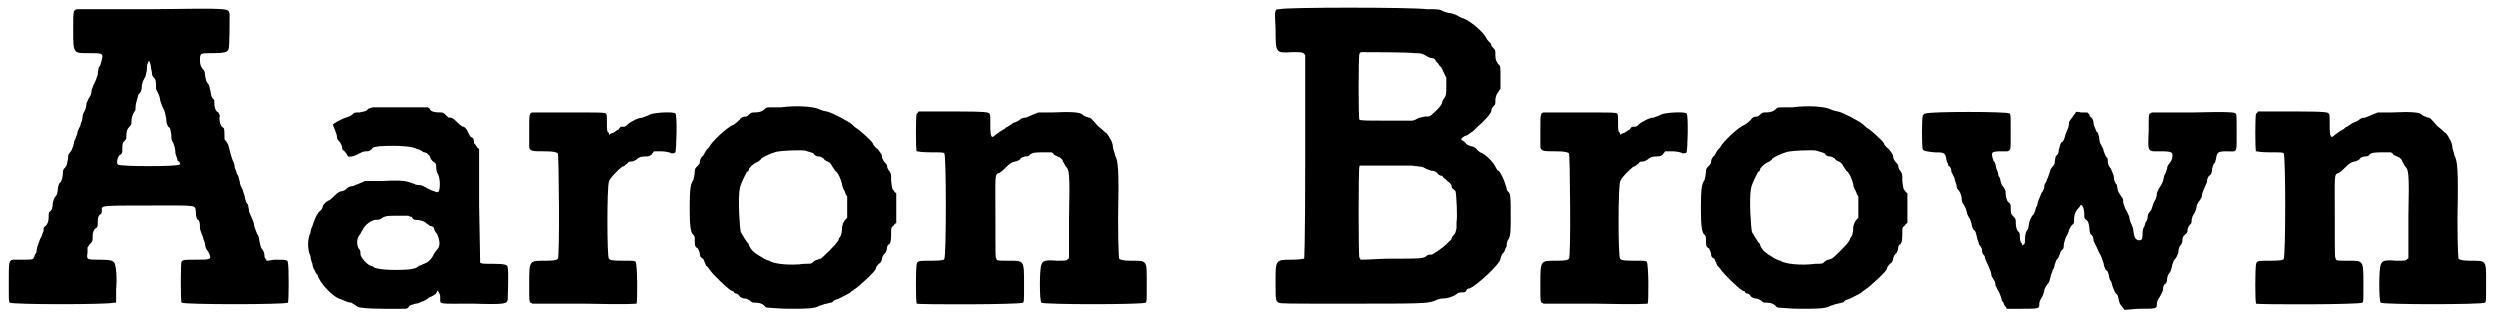 <?xml version='1.0' encoding='utf-8'?>
<svg xmlns="http://www.w3.org/2000/svg" xmlns:xlink="http://www.w3.org/1999/xlink" width="243px" height="32px" viewBox="0 0 2434 322" version="1.1">
<defs>
<path id="gl7424" d="M 70 2 C 66 3 66 3 66 22 C 66 46 66 45 82 45 C 96 45 96 45 93 55 C 93 56 92 58 91 59 C 91 60 90 63 90 66 C 89 69 88 72 87 74 C 86 75 85 79 84 81 C 84 84 83 87 82 88 C 81 89 80 92 79 94 C 79 97 78 100 77 102 C 76 103 75 106 75 109 C 75 111 73 114 73 116 C 72 118 70 121 70 124 C 69 126 68 130 67 131 C 67 133 66 135 66 136 C 65 139 64 141 63 142 C 61 144 61 145 61 148 C 60 153 60 155 58 157 C 57 158 56 159 56 161 C 56 165 55 169 54 171 C 52 172 52 173 51 177 C 51 182 50 184 48 186 C 48 186 47 187 46 192 C 46 196 45 199 43 200 C 42 201 42 202 42 205 C 42 211 40 213 39 214 C 37 215 37 216 37 219 C 36 221 35 225 34 226 C 33 228 32 232 31 234 C 31 235 30 238 30 240 C 29 241 28 243 28 244 C 28 244 27 245 27 246 C 25 247 26 247 7 247 C 3 248 3 249 3 270 C 3 287 3 288 4 289 C 6 291 102 291 106 289 C 106 289 107 289 108 289 C 108 285 108 280 108 276 C 109 264 108 255 107 252 C 106 248 104 247 92 247 C 79 247 79 247 80 240 C 80 238 80 235 80 235 C 80 235 81 234 82 232 C 84 230 85 229 85 227 C 85 222 85 220 87 217 C 89 216 90 215 90 213 C 90 208 90 205 92 203 C 94 202 94 201 94 199 C 94 194 91 194 140 194 C 190 194 185 193 186 201 C 186 204 187 207 187 207 C 190 209 190 211 190 217 C 191 220 192 223 193 225 C 193 227 195 230 195 232 C 195 234 196 237 198 239 C 202 247 201 247 186 247 C 175 247 173 247 172 249 C 171 250 171 288 172 289 C 174 291 274 291 276 289 C 277 288 277 253 276 250 C 276 247 274 247 264 247 C 261 247 258 248 255 248 C 255 247 255 247 254 246 C 253 245 253 243 253 242 C 253 241 252 238 251 237 C 249 235 249 232 248 228 C 248 226 247 223 246 222 C 245 220 244 217 243 214 C 243 212 242 209 241 207 C 240 205 239 202 238 200 C 238 197 237 195 237 193 C 235 192 235 189 234 187 C 234 184 232 181 232 179 C 231 177 229 174 229 171 C 228 168 228 165 226 163 C 226 162 225 159 224 157 C 224 155 223 151 222 150 C 221 147 220 144 219 140 C 218 135 217 133 216 132 C 216 131 214 130 214 129 C 214 123 214 119 213 118 C 210 117 209 112 209 108 C 210 106 209 105 208 103 C 205 102 204 97 204 93 C 204 91 204 90 203 90 C 201 88 201 86 200 81 C 199 78 199 76 198 75 C 196 73 196 72 195 67 C 195 64 194 61 193 61 C 191 58 190 57 190 52 C 190 45 190 45 202 45 C 214 45 217 44 218 41 C 219 39 219 12 219 7 C 217 1 224 1 142 2 C 103 2 70 2 70 2 M 142 58 C 142 60 143 63 143 64 C 143 66 143 67 145 69 C 147 71 147 73 147 79 C 147 81 148 82 149 84 C 150 86 151 89 151 91 C 152 94 153 97 154 99 C 156 102 156 105 157 109 C 157 114 158 115 159 117 C 161 118 161 119 162 125 C 162 129 162 130 164 133 C 165 136 166 139 166 143 C 167 147 168 148 168 150 C 171 152 171 153 170 154 C 168 156 112 156 110 154 C 108 153 109 148 111 145 C 113 144 114 143 114 141 C 114 136 114 133 116 131 C 118 129 118 129 118 126 C 118 121 119 119 121 117 C 123 115 123 114 123 112 C 123 108 124 105 126 102 C 127 101 127 100 127 98 C 127 94 129 89 130 85 C 132 84 133 81 133 79 C 133 74 135 71 136 69 C 137 68 137 66 138 62 C 138 60 138 56 139 55 C 140 52 140 52 141 54 C 141 54 142 57 142 58 z" fill="black"/><!-- width=284 height=315 -->
<path id="gl7425" d="M 70 2 C 67 3 66 3 65 4 C 64 6 61 6 57 7 C 52 7 52 7 50 9 C 49 10 47 11 44 12 C 40 13 31 18 31 19 C 31 19 32 22 33 24 C 34 27 35 29 35 31 C 35 33 36 34 37 35 C 39 37 39 39 40 40 C 40 42 40 43 41 44 C 42 44 43 46 44 47 C 45 49 46 50 46 50 C 48 51 54 49 57 47 C 61 45 62 45 64 45 C 66 45 66 45 69 43 C 70 41 70 41 77 40 C 95 39 109 40 114 43 C 116 43 118 45 120 46 C 123 46 124 48 126 50 C 126 52 128 54 129 55 C 131 56 132 57 132 59 C 132 61 132 63 133 66 C 136 70 136 79 135 83 C 135 84 134 85 133 85 C 133 85 132 85 130 84 C 129 84 125 82 123 81 C 120 79 117 78 116 78 C 115 78 112 78 111 77 C 103 74 100 73 80 74 C 74 74 68 74 62 74 C 61 75 60 75 58 76 C 56 77 52 78 51 79 C 48 79 46 80 45 81 C 43 83 43 83 40 84 C 38 84 36 85 33 88 C 31 90 28 93 27 93 C 25 94 22 96 21 99 C 21 100 20 102 19 103 C 16 104 12 114 11 118 C 10 120 9 123 9 125 C 6 130 6 142 9 147 C 9 149 10 153 11 155 C 11 157 12 160 13 161 C 13 162 15 165 16 166 C 18 174 31 187 37 189 C 37 189 40 190 42 191 C 44 192 47 193 49 193 C 52 195 54 196 55 197 C 56 198 66 199 81 199 C 88 199 97 199 99 199 C 104 199 104 199 106 196 C 108 195 109 195 112 194 C 114 194 116 193 118 192 C 119 192 123 190 125 188 C 128 187 131 185 132 184 C 132 183 133 183 133 181 C 134 182 135 183 135 184 C 136 185 136 186 136 189 C 136 195 134 194 168 194 C 201 195 201 194 202 190 C 202 189 203 162 202 159 C 202 156 200 155 187 155 C 178 155 177 155 175 154 C 175 153 175 148 174 98 C 174 80 174 61 174 43 C 174 42 172 42 172 41 C 171 39 169 37 169 37 C 169 34 169 32 166 31 C 165 30 164 28 163 26 C 162 24 162 23 159 21 C 157 21 154 18 152 16 C 148 12 147 12 144 12 C 144 12 142 10 141 9 C 139 7 138 7 136 7 C 130 7 127 6 126 4 C 126 3 125 3 124 2 C 116 2 108 2 100 2 C 86 2 73 2 70 2 M 108 109 C 109 111 110 112 112 112 C 115 112 120 113 122 115 C 123 116 125 117 126 118 C 129 118 130 120 130 121 C 130 121 131 124 133 126 C 136 133 136 138 133 141 C 132 142 131 144 130 145 C 128 150 124 154 120 155 C 118 156 116 157 115 157 C 113 160 106 161 93 161 C 80 161 76 160 72 159 C 71 158 69 157 68 157 C 65 156 59 150 58 146 C 58 144 58 142 57 141 C 54 138 54 130 57 127 C 58 126 59 123 60 122 C 62 117 69 112 73 112 C 75 112 76 112 78 111 C 82 108 84 108 95 108 C 99 108 102 108 105 108 C 106 109 107 109 108 109 z" fill="black"/><!-- width=210 height=219 -->
<path id="gl7426" d="M 33 17 C 30 18 30 19 30 34 C 30 42 30 49 30 51 C 31 55 33 55 46 55 C 54 55 57 56 58 57 C 59 58 60 159 58 160 C 57 161 56 162 47 162 C 30 162 30 161 30 184 C 30 201 30 201 31 203 C 32 203 33 204 33 204 C 49 204 66 204 83 204 C 130 205 133 204 135 204 C 136 202 136 165 134 163 C 133 162 132 162 121 162 C 109 162 109 161 108 160 C 106 159 106 89 108 85 C 108 82 117 73 121 70 C 123 70 124 68 126 67 C 127 65 128 65 130 65 C 132 65 133 64 135 63 C 137 61 139 60 144 60 C 147 60 147 60 150 58 C 150 57 151 57 152 55 C 154 55 157 55 159 55 C 163 55 168 56 169 57 C 171 57 172 57 173 56 C 174 54 175 19 173 18 C 171 16 153 17 148 19 C 147 20 143 21 141 22 C 137 22 129 26 126 29 C 124 31 124 31 120 31 C 119 31 118 33 117 34 C 116 34 114 36 112 37 C 111 37 109 38 108 39 C 108 38 108 38 108 37 C 106 36 106 34 106 27 C 106 20 106 19 105 18 C 103 17 102 17 69 17 C 50 17 34 17 33 17 z" fill="black"/><!-- width=181 height=211 -->
<path id="gl7427" d="M 97 7 C 94 7 90 7 87 7 C 83 7 83 7 81 9 C 79 11 76 12 71 12 C 69 12 68 12 66 14 C 65 15 64 16 63 16 C 60 16 58 17 57 19 C 56 20 54 22 51 24 C 45 26 29 41 27 46 C 26 47 25 48 25 48 C 25 48 24 49 23 51 C 22 53 21 55 20 55 C 19 57 18 58 18 60 C 18 62 17 63 16 64 C 14 66 13 67 13 69 C 13 72 12 78 11 79 C 9 82 8 87 8 105 C 8 123 9 129 11 131 C 13 133 13 133 13 139 C 13 143 14 144 16 145 C 17 147 18 149 18 151 C 18 153 19 154 21 155 C 22 156 22 158 23 159 C 23 160 24 161 24 162 C 25 162 26 164 27 165 C 30 170 45 184 47 185 C 48 186 50 187 51 187 C 51 188 52 189 53 189 C 54 189 56 190 57 192 C 58 193 60 194 62 194 C 64 194 65 195 67 196 C 69 198 69 198 72 198 C 76 198 79 199 81 201 C 82 203 84 203 86 203 C 88 203 96 204 105 204 C 122 204 130 204 135 201 C 136 201 140 199 142 199 C 145 198 148 198 148 197 C 148 196 151 195 154 194 C 162 190 166 188 166 187 C 166 187 168 186 169 185 C 172 183 172 183 182 174 C 187 169 189 167 190 165 C 190 163 192 161 193 160 C 195 159 195 158 196 156 C 196 153 198 150 199 150 C 199 150 201 147 201 144 C 201 143 202 141 203 141 C 205 139 205 135 205 127 C 205 124 206 124 208 122 C 208 121 209 121 210 120 C 210 115 210 110 210 105 C 210 100 210 96 210 91 C 209 90 208 90 208 89 C 206 87 206 87 205 79 C 205 72 205 72 203 69 C 202 68 201 66 201 64 C 201 63 199 61 198 60 C 197 58 196 57 196 55 C 196 53 195 52 192 48 C 189 46 187 43 187 42 C 185 39 175 30 172 28 C 170 27 168 25 167 24 C 164 21 147 12 142 11 C 141 11 137 10 135 9 C 129 6 112 5 97 7 M 123 50 C 126 51 127 51 129 52 C 130 54 132 55 134 55 C 136 55 137 56 139 57 C 139 58 142 60 143 60 C 145 61 146 62 147 64 C 148 66 150 68 150 69 C 153 70 156 78 157 82 C 157 85 159 88 160 90 C 160 91 161 93 162 94 C 162 97 162 101 162 105 C 162 108 162 111 162 115 C 161 116 160 117 160 117 C 158 120 158 120 157 124 C 157 130 156 133 154 135 C 154 136 153 138 152 139 C 151 141 138 154 136 155 C 135 155 133 156 133 156 C 132 156 130 157 129 158 C 127 160 127 160 120 160 C 106 162 89 160 86 157 C 85 157 82 156 79 154 C 72 150 68 147 66 142 C 66 141 65 139 64 139 C 64 138 62 136 61 134 C 60 132 58 129 58 129 C 57 126 55 96 57 87 C 57 83 63 72 64 70 C 65 70 66 69 66 67 C 68 64 72 61 75 60 C 76 59 78 58 78 57 C 79 56 87 52 91 51 C 93 50 102 49 116 49 C 118 49 121 49 123 50 z" fill="black"/><!-- width=217 height=211 -->
<path id="gl7428" d="M 19 3 C 18 5 18 39 19 40 C 21 40 22 41 33 41 C 44 41 45 41 46 42 C 48 43 48 144 46 145 C 46 146 45 147 34 147 C 21 147 20 147 19 150 C 18 155 18 187 19 189 C 21 190 121 190 123 188 C 124 187 124 187 124 169 C 124 146 124 147 108 147 C 99 147 97 147 97 145 C 96 144 96 144 96 106 C 96 61 95 63 100 61 C 102 60 105 57 107 55 C 111 51 112 51 115 50 C 117 50 118 49 120 48 C 121 46 122 46 125 45 C 127 45 129 45 130 43 C 133 41 136 41 144 41 C 147 41 149 41 151 41 C 152 42 153 42 153 43 C 154 44 157 45 159 46 C 160 47 162 48 162 50 C 163 51 164 54 165 55 C 168 58 169 60 168 104 C 168 117 168 131 168 144 C 168 145 168 145 167 145 C 166 147 165 147 156 147 C 145 146 142 147 141 151 C 139 154 139 187 141 188 C 142 190 241 190 243 188 C 244 187 244 186 244 170 C 244 146 245 147 228 147 C 221 147 218 146 217 145 C 217 145 216 138 216 105 C 217 58 216 49 213 44 C 213 42 211 38 211 36 C 211 34 210 31 209 29 C 208 28 207 25 206 24 C 205 23 205 22 204 22 C 204 22 201 19 196 15 C 190 8 189 7 187 7 C 185 6 183 6 181 4 C 179 2 172 1 151 2 C 147 2 142 2 138 2 C 136 3 135 3 133 4 C 131 5 128 6 126 7 C 123 7 121 8 120 9 C 119 10 115 12 114 12 C 114 12 112 13 111 14 C 109 15 108 16 108 16 C 107 16 106 17 105 18 C 103 19 102 20 100 21 C 99 22 97 23 96 24 C 92 28 91 26 91 14 C 91 5 91 4 90 3 C 89 2 89 1 55 1 C 43 1 32 1 21 1 C 20 2 20 3 19 3 z" fill="black"/><!-- width=252 height=201 -->
<path id="gl7429" d="M 15 9 C 10 9 10 9 11 28 C 11 52 11 52 27 51 C 36 51 36 51 38 52 C 39 52 39 53 40 54 C 40 87 40 120 40 153 C 40 244 39 252 39 253 C 37 253 36 254 27 254 C 11 254 11 254 11 275 C 11 294 11 294 14 296 C 16 297 19 297 81 297 C 153 297 160 297 167 294 C 169 293 172 292 174 292 C 178 292 182 291 186 289 C 189 287 190 286 192 286 C 195 286 196 286 197 285 C 198 283 199 282 201 282 C 208 279 231 258 231 253 C 232 250 232 249 234 247 C 235 247 235 244 237 241 C 237 238 238 234 239 234 C 241 230 241 225 241 211 C 241 193 241 189 238 187 C 237 186 237 183 236 181 C 235 177 231 168 229 167 C 228 167 227 165 226 163 C 225 160 216 150 211 149 C 210 148 208 147 207 145 C 205 144 204 143 202 143 C 200 142 198 142 197 140 C 196 139 195 138 193 137 C 192 136 193 135 196 133 C 197 133 199 132 199 132 C 200 131 202 130 203 129 C 204 129 208 124 213 120 C 220 113 221 111 222 109 C 222 106 223 105 225 103 C 226 102 226 102 226 97 C 227 93 227 92 229 90 C 229 89 230 88 231 87 C 231 84 231 79 231 76 C 231 65 231 64 229 63 C 227 60 226 59 226 54 C 226 49 226 49 224 47 C 223 46 222 45 222 44 C 222 43 221 42 220 41 C 219 40 218 39 217 37 C 214 31 202 21 195 18 C 194 18 192 17 190 16 C 189 15 186 14 183 13 C 181 13 177 12 175 11 C 171 9 171 9 159 9 C 145 7 19 7 15 9 M 147 52 C 153 52 154 52 159 55 C 162 57 165 57 165 57 C 166 57 167 58 168 60 C 169 61 171 63 171 64 C 172 64 174 67 175 70 C 176 72 177 74 178 76 C 178 78 178 81 178 84 C 178 92 178 93 176 96 C 175 97 174 99 174 100 C 174 102 170 107 165 111 C 162 114 162 114 157 114 C 153 115 151 115 148 117 C 147 117 146 118 145 118 C 136 118 128 118 120 118 C 100 118 94 118 93 117 C 92 117 92 55 93 53 C 93 52 94 51 95 51 C 99 51 141 51 147 52 M 144 162 C 154 163 155 163 158 165 C 160 166 163 167 164 167 C 166 167 168 168 169 169 C 170 171 172 172 174 172 C 175 174 177 175 177 175 C 178 176 179 177 180 178 C 181 178 182 180 183 181 C 183 183 184 185 185 185 C 186 186 187 187 187 187 C 188 190 189 214 188 217 C 188 219 188 222 188 223 C 187 227 187 228 186 229 C 184 231 183 233 183 234 C 180 237 175 242 173 243 C 172 244 170 245 169 246 C 167 247 166 248 164 249 C 162 249 160 249 159 250 C 156 253 153 253 123 253 C 113 253 103 254 94 254 C 94 253 94 253 93 252 C 92 250 92 166 93 163 C 93 163 93 162 94 162 C 100 162 105 162 111 162 C 121 162 130 162 130 162 C 132 162 138 162 144 162 z" fill="black"/><!-- width=248 height=304 -->
<path id="gl7426" d="M 33 17 C 30 18 30 19 30 34 C 30 42 30 49 30 51 C 31 55 33 55 46 55 C 54 55 57 56 58 57 C 59 58 60 159 58 160 C 57 161 56 162 47 162 C 30 162 30 161 30 184 C 30 201 30 201 31 203 C 32 203 33 204 33 204 C 49 204 66 204 83 204 C 130 205 133 204 135 204 C 136 202 136 165 134 163 C 133 162 132 162 121 162 C 109 162 109 161 108 160 C 106 159 106 89 108 85 C 108 82 117 73 121 70 C 123 70 124 68 126 67 C 127 65 128 65 130 65 C 132 65 133 64 135 63 C 137 61 139 60 144 60 C 147 60 147 60 150 58 C 150 57 151 57 152 55 C 154 55 157 55 159 55 C 163 55 168 56 169 57 C 171 57 172 57 173 56 C 174 54 175 19 173 18 C 171 16 153 17 148 19 C 147 20 143 21 141 22 C 137 22 129 26 126 29 C 124 31 124 31 120 31 C 119 31 118 33 117 34 C 116 34 114 36 112 37 C 111 37 109 38 108 39 C 108 38 108 38 108 37 C 106 36 106 34 106 27 C 106 20 106 19 105 18 C 103 17 102 17 69 17 C 50 17 34 17 33 17 z" fill="black"/><!-- width=181 height=211 -->
<path id="gl7427" d="M 97 7 C 94 7 90 7 87 7 C 83 7 83 7 81 9 C 79 11 76 12 71 12 C 69 12 68 12 66 14 C 65 15 64 16 63 16 C 60 16 58 17 57 19 C 56 20 54 22 51 24 C 45 26 29 41 27 46 C 26 47 25 48 25 48 C 25 48 24 49 23 51 C 22 53 21 55 20 55 C 19 57 18 58 18 60 C 18 62 17 63 16 64 C 14 66 13 67 13 69 C 13 72 12 78 11 79 C 9 82 8 87 8 105 C 8 123 9 129 11 131 C 13 133 13 133 13 139 C 13 143 14 144 16 145 C 17 147 18 149 18 151 C 18 153 19 154 21 155 C 22 156 22 158 23 159 C 23 160 24 161 24 162 C 25 162 26 164 27 165 C 30 170 45 184 47 185 C 48 186 50 187 51 187 C 51 188 52 189 53 189 C 54 189 56 190 57 192 C 58 193 60 194 62 194 C 64 194 65 195 67 196 C 69 198 69 198 72 198 C 76 198 79 199 81 201 C 82 203 84 203 86 203 C 88 203 96 204 105 204 C 122 204 130 204 135 201 C 136 201 140 199 142 199 C 145 198 148 198 148 197 C 148 196 151 195 154 194 C 162 190 166 188 166 187 C 166 187 168 186 169 185 C 172 183 172 183 182 174 C 187 169 189 167 190 165 C 190 163 192 161 193 160 C 195 159 195 158 196 156 C 196 153 198 150 199 150 C 199 150 201 147 201 144 C 201 143 202 141 203 141 C 205 139 205 135 205 127 C 205 124 206 124 208 122 C 208 121 209 121 210 120 C 210 115 210 110 210 105 C 210 100 210 96 210 91 C 209 90 208 90 208 89 C 206 87 206 87 205 79 C 205 72 205 72 203 69 C 202 68 201 66 201 64 C 201 63 199 61 198 60 C 197 58 196 57 196 55 C 196 53 195 52 192 48 C 189 46 187 43 187 42 C 185 39 175 30 172 28 C 170 27 168 25 167 24 C 164 21 147 12 142 11 C 141 11 137 10 135 9 C 129 6 112 5 97 7 M 123 50 C 126 51 127 51 129 52 C 130 54 132 55 134 55 C 136 55 137 56 139 57 C 139 58 142 60 143 60 C 145 61 146 62 147 64 C 148 66 150 68 150 69 C 153 70 156 78 157 82 C 157 85 159 88 160 90 C 160 91 161 93 162 94 C 162 97 162 101 162 105 C 162 108 162 111 162 115 C 161 116 160 117 160 117 C 158 120 158 120 157 124 C 157 130 156 133 154 135 C 154 136 153 138 152 139 C 151 141 138 154 136 155 C 135 155 133 156 133 156 C 132 156 130 157 129 158 C 127 160 127 160 120 160 C 106 162 89 160 86 157 C 85 157 82 156 79 154 C 72 150 68 147 66 142 C 66 141 65 139 64 139 C 64 138 62 136 61 134 C 60 132 58 129 58 129 C 57 126 55 96 57 87 C 57 83 63 72 64 70 C 65 70 66 69 66 67 C 68 64 72 61 75 60 C 76 59 78 58 78 57 C 79 56 87 52 91 51 C 93 50 102 49 116 49 C 118 49 121 49 123 50 z" fill="black"/><!-- width=217 height=211 -->
<path id="gl7680" d="M 8 30 C 6 30 6 31 5 32 C 4 35 4 63 5 65 C 6 67 9 67 16 68 C 25 68 27 68 28 74 C 28 77 30 79 30 81 C 32 82 33 84 33 87 C 34 89 35 91 36 93 C 36 94 37 97 38 100 C 38 103 39 104 40 105 C 42 108 42 108 43 112 C 43 116 44 118 45 119 C 46 121 47 122 48 126 C 48 127 49 130 51 133 C 52 135 53 138 53 140 C 54 142 54 143 55 144 C 56 144 57 146 58 151 C 58 153 60 156 60 158 C 61 159 63 162 63 163 C 63 165 63 166 64 168 C 65 168 66 170 66 172 C 68 177 69 178 70 181 C 71 183 72 186 72 187 C 72 189 73 190 74 192 C 75 193 76 195 76 197 C 76 199 78 201 78 202 C 80 205 81 208 82 211 C 82 213 83 214 84 215 C 84 216 85 218 86 219 C 87 220 87 220 87 221 C 92 221 97 221 102 221 C 119 221 119 221 119 216 C 119 214 120 212 122 209 C 123 207 124 203 124 202 C 125 200 126 198 127 197 C 129 195 129 193 130 190 C 130 188 132 185 132 183 C 133 182 134 180 134 178 C 135 175 136 172 137 172 C 138 171 138 169 139 168 C 139 166 141 163 142 163 C 143 161 143 160 143 158 C 143 157 144 154 145 151 C 147 148 148 145 148 144 C 149 142 150 140 151 139 C 153 138 153 137 153 134 C 153 129 154 127 156 124 C 157 123 159 121 159 120 C 161 118 163 123 163 129 C 163 132 163 133 165 134 C 167 136 167 136 168 142 C 168 146 169 147 169 148 C 171 149 172 151 172 154 C 172 155 175 160 177 165 C 180 170 181 174 182 177 C 182 179 183 181 184 183 C 186 184 186 185 187 188 C 187 190 188 193 189 194 C 190 195 190 198 191 200 C 192 203 193 205 194 206 C 195 207 196 208 196 209 C 197 215 198 217 200 219 C 201 220 201 220 202 222 C 207 222 212 221 217 221 C 234 221 234 221 234 216 C 234 214 235 212 237 209 C 238 207 240 204 240 202 C 240 199 241 197 243 196 C 243 196 244 194 244 192 C 244 190 245 187 247 185 C 248 183 249 179 249 178 C 250 176 250 174 252 172 C 253 171 254 169 255 166 C 255 163 256 160 257 159 C 258 158 259 156 259 154 C 259 151 260 150 261 149 C 263 147 264 147 264 144 C 264 142 265 141 266 139 C 268 138 268 136 268 135 C 268 132 269 130 271 127 C 272 125 273 122 273 120 C 274 118 274 117 276 115 C 277 113 278 112 278 111 C 278 109 279 106 280 104 C 281 102 282 99 283 97 C 283 94 284 92 285 91 C 287 90 288 88 288 84 C 289 81 289 79 291 78 C 291 76 292 75 292 73 C 293 68 294 67 302 67 C 313 67 312 70 312 48 C 312 32 312 31 311 30 C 310 29 306 28 269 29 C 256 29 242 29 229 29 C 228 30 228 30 227 30 C 226 32 226 32 226 47 C 225 69 225 67 238 67 C 249 67 250 68 249 73 C 249 75 248 76 247 78 C 246 79 244 81 244 84 C 243 87 242 90 241 91 C 241 93 240 95 240 96 C 239 99 238 100 237 102 C 236 103 235 105 234 108 C 234 111 233 114 232 115 C 231 117 230 119 230 120 C 229 122 229 124 228 125 C 226 127 225 129 225 131 C 225 133 224 136 223 136 C 223 137 222 139 222 140 C 221 141 220 144 220 147 C 220 154 219 154 216 154 C 213 153 212 152 211 145 C 211 143 210 140 209 138 C 208 136 207 133 207 131 C 206 129 205 126 203 123 C 202 120 201 118 201 116 C 201 114 201 113 199 111 C 198 109 197 108 196 106 C 196 105 195 102 195 100 C 193 98 192 95 192 93 C 192 90 190 87 189 84 C 187 82 186 79 186 77 C 186 75 186 74 185 73 C 184 72 183 70 182 67 C 182 66 181 63 180 62 C 180 61 178 59 178 57 C 177 49 176 48 175 48 C 175 47 172 42 172 39 C 172 37 171 35 170 34 C 169 34 168 32 168 31 C 167 30 167 30 166 29 C 165 29 162 29 160 29 C 155 28 155 28 154 30 C 153 31 152 33 151 34 C 150 36 148 37 148 40 C 148 42 147 45 146 47 C 145 49 144 52 144 53 C 143 56 142 58 141 58 C 140 58 139 62 138 66 C 138 69 137 70 135 72 C 135 73 134 76 134 79 C 134 79 133 81 132 82 C 130 84 130 85 129 88 C 128 91 127 94 126 96 C 126 97 124 99 124 100 C 124 104 123 105 121 108 C 121 108 120 111 119 113 C 118 115 117 118 117 120 C 116 121 115 124 115 125 C 114 127 114 129 112 130 C 111 132 110 133 109 137 C 109 139 108 142 108 143 C 106 145 105 148 105 153 C 105 156 105 157 104 158 C 103 158 103 159 103 159 C 102 159 102 158 102 157 C 101 157 100 154 100 151 C 100 147 100 147 98 145 C 96 142 96 139 96 135 C 96 133 95 132 93 130 C 91 128 91 126 91 121 C 91 118 90 118 88 116 C 87 114 86 111 86 106 C 85 104 85 103 84 102 C 82 100 82 99 81 96 C 81 94 80 92 79 91 C 79 89 78 86 77 84 C 76 79 76 78 74 76 C 74 75 73 73 73 72 C 72 68 73 67 82 67 C 92 67 91 69 91 48 C 91 32 91 31 90 30 C 88 28 12 28 8 30 z" fill="black"/><!-- width=319 height=228 -->
<path id="gl7428" d="M 19 3 C 18 5 18 39 19 40 C 21 40 22 41 33 41 C 44 41 45 41 46 42 C 48 43 48 144 46 145 C 46 146 45 147 34 147 C 21 147 20 147 19 150 C 18 155 18 187 19 189 C 21 190 121 190 123 188 C 124 187 124 187 124 169 C 124 146 124 147 108 147 C 99 147 97 147 97 145 C 96 144 96 144 96 106 C 96 61 95 63 100 61 C 102 60 105 57 107 55 C 111 51 112 51 115 50 C 117 50 118 49 120 48 C 121 46 122 46 125 45 C 127 45 129 45 130 43 C 133 41 136 41 144 41 C 147 41 149 41 151 41 C 152 42 153 42 153 43 C 154 44 157 45 159 46 C 160 47 162 48 162 50 C 163 51 164 54 165 55 C 168 58 169 60 168 104 C 168 117 168 131 168 144 C 168 145 168 145 167 145 C 166 147 165 147 156 147 C 145 146 142 147 141 151 C 139 154 139 187 141 188 C 142 190 241 190 243 188 C 244 187 244 186 244 170 C 244 146 245 147 228 147 C 221 147 218 146 217 145 C 217 145 216 138 216 105 C 217 58 216 49 213 44 C 213 42 211 38 211 36 C 211 34 210 31 209 29 C 208 28 207 25 206 24 C 205 23 205 22 204 22 C 204 22 201 19 196 15 C 190 8 189 7 187 7 C 185 6 183 6 181 4 C 179 2 172 1 151 2 C 147 2 142 2 138 2 C 136 3 135 3 133 4 C 131 5 128 6 126 7 C 123 7 121 8 120 9 C 119 10 115 12 114 12 C 114 12 112 13 111 14 C 109 15 108 16 108 16 C 107 16 106 17 105 18 C 103 19 102 20 100 21 C 99 22 97 23 96 24 C 92 28 91 26 91 14 C 91 5 91 4 90 3 C 89 2 89 1 55 1 C 43 1 32 1 21 1 C 20 2 20 3 19 3 z" fill="black"/><!-- width=252 height=201 -->
</defs>
<use xlink:href="#gl7424" x="0" y="7"/>
<use xlink:href="#gl7425" x="289" y="103"/>
<use xlink:href="#gl7426" x="482" y="93"/>
<use xlink:href="#gl7427" x="661" y="98"/>
<use xlink:href="#gl7428" x="872" y="108"/>
<use xlink:href="#gl7429" x="1231" y="0"/>
<use xlink:href="#gl7426" x="1471" y="93"/>
<use xlink:href="#gl7427" x="1650" y="98"/>
<use xlink:href="#gl7680" x="1870" y="81"/>
<use xlink:href="#gl7428" x="2182" y="108"/>
</svg>
